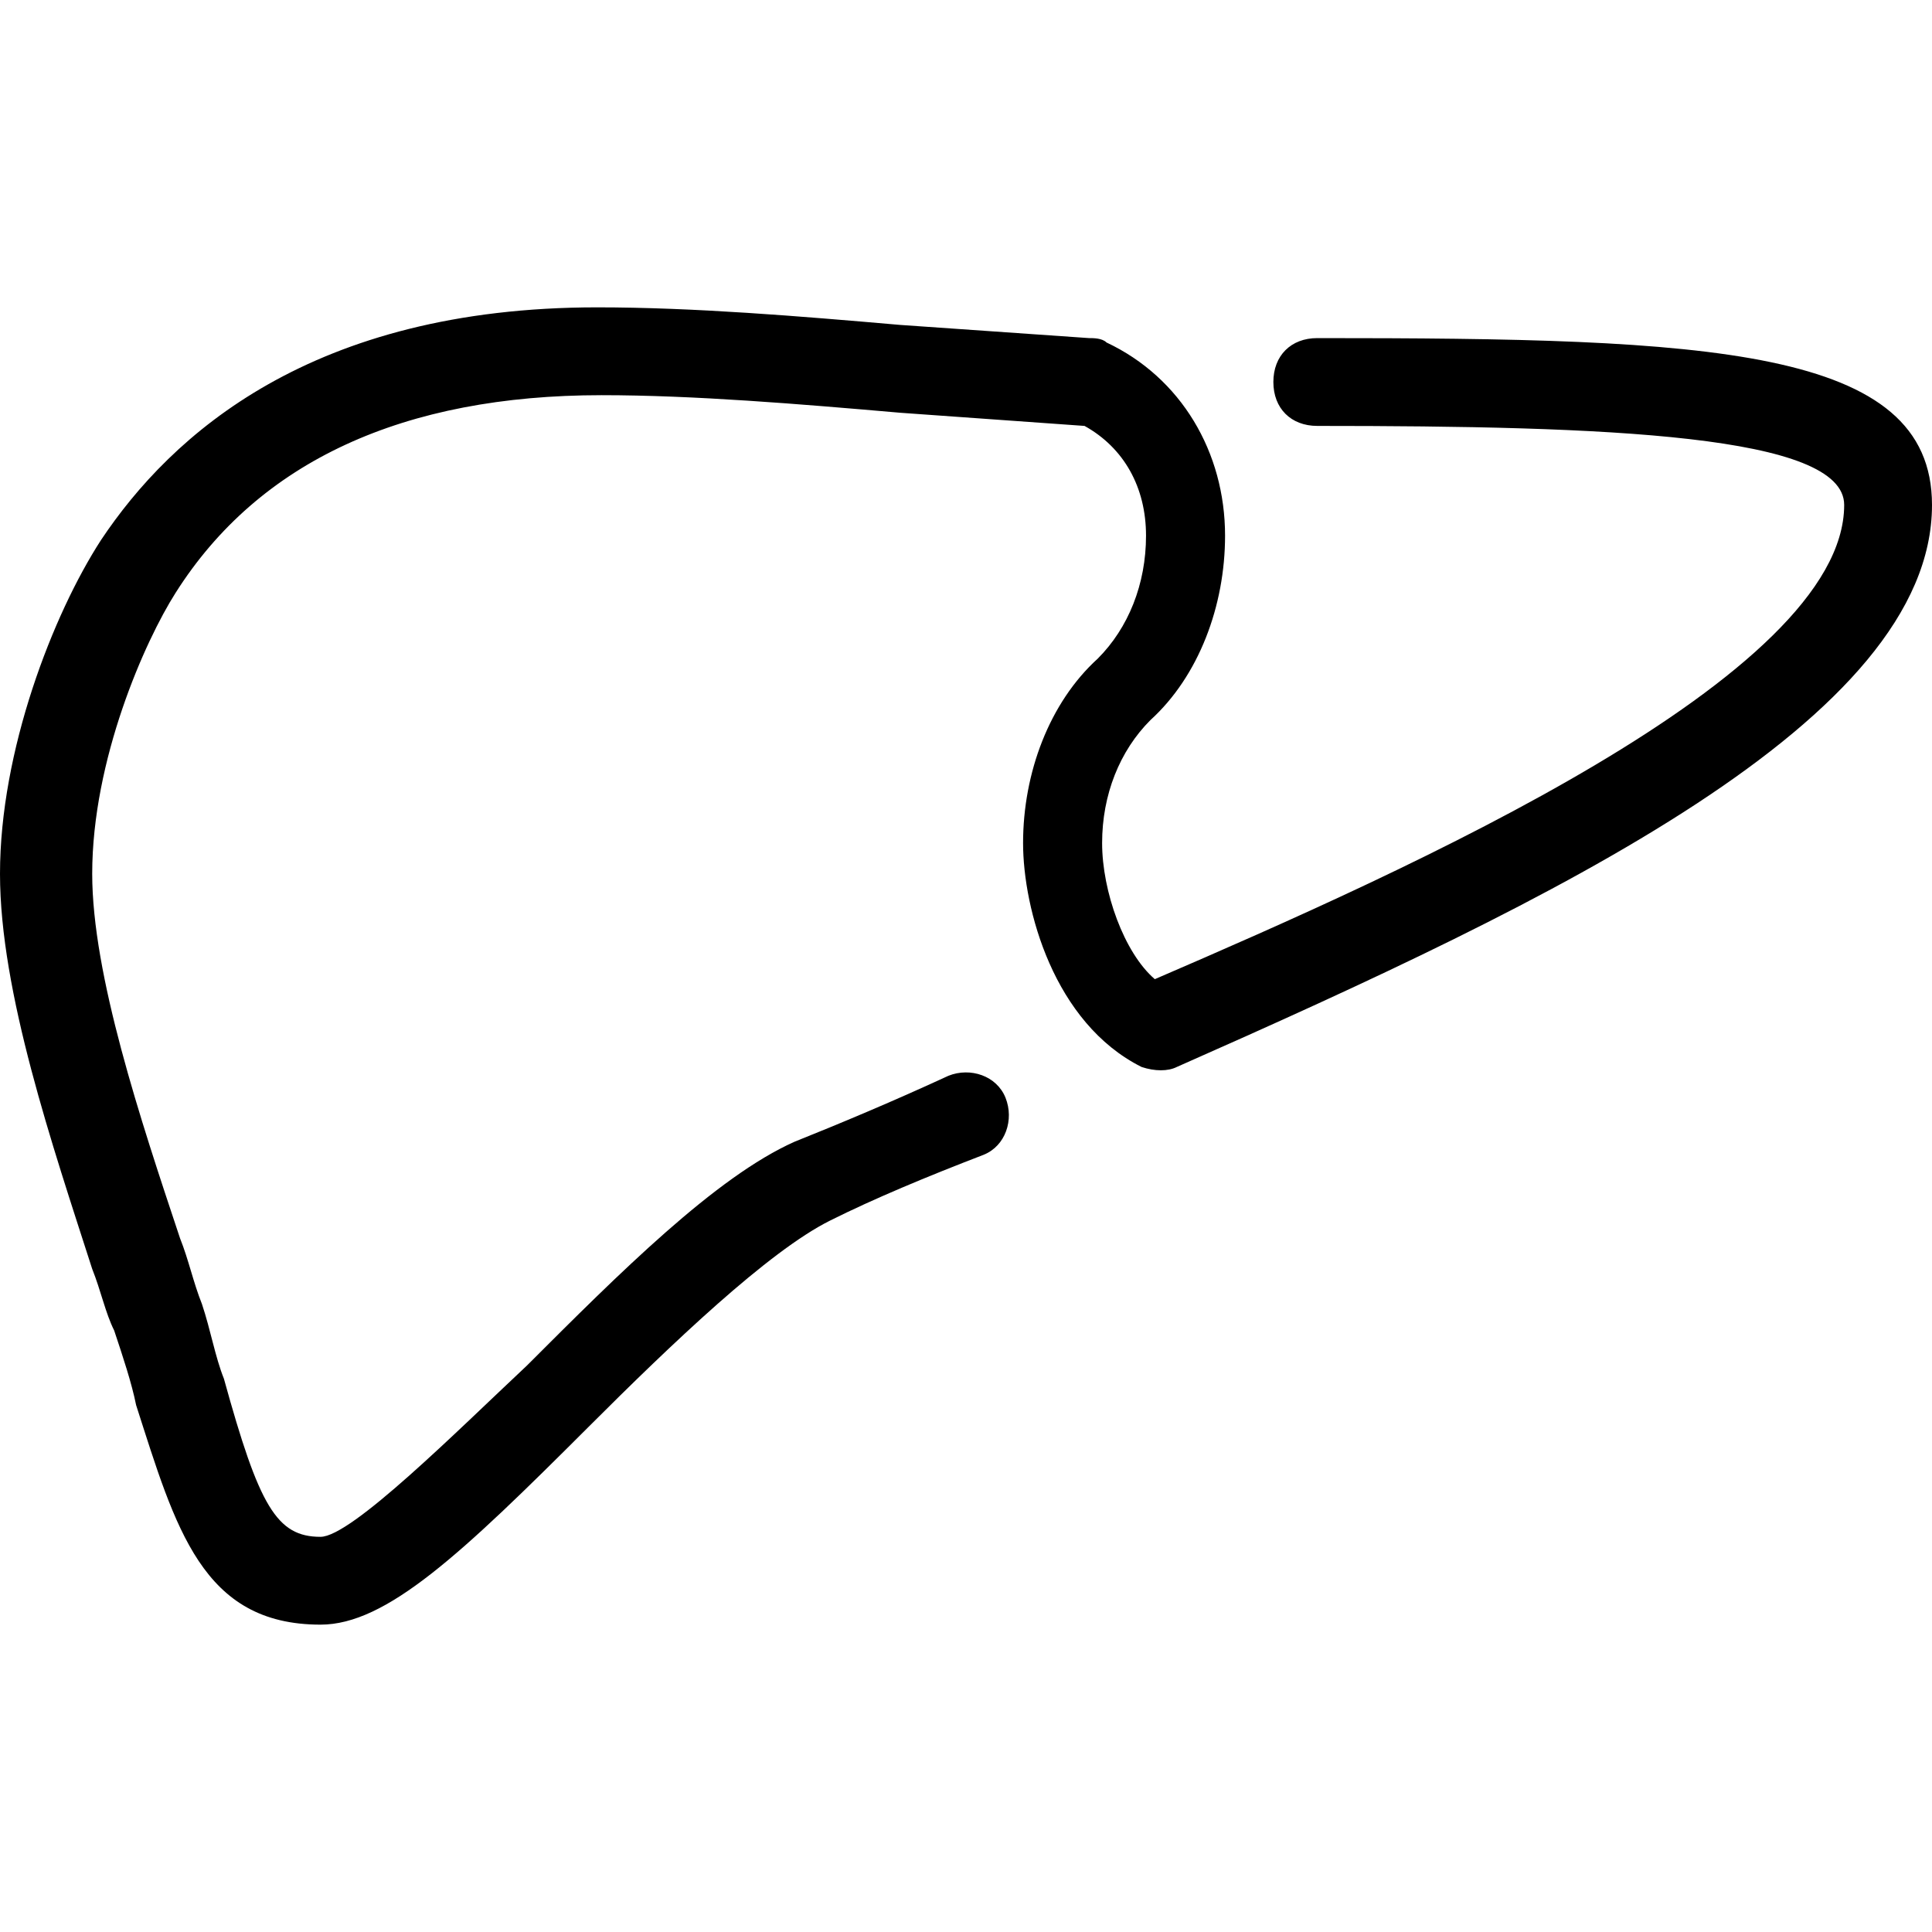 <?xml version="1.0" encoding="UTF-8"?> <svg xmlns="http://www.w3.org/2000/svg" xmlns:xlink="http://www.w3.org/1999/xlink" version="1.1" id="Layer_1" x="0px" y="0px" viewBox="0 0 512 512" style="enable-background:new 0 0 512 512;" xml:space="preserve"> <g> <g> <path d="M349.091,89.6c-6.982,0-11.636,4.655-11.636,11.636c0,6.982,4.655,11.636,11.636,11.636 c76.8,0,139.636,2.327,139.636,20.945c0,45.382-115.2,96.582-182.691,125.673c-8.145-6.982-13.964-23.273-13.964-36.073 c0-12.8,4.655-24.436,12.8-32.582c12.8-11.636,19.782-30.255,19.782-48.873c0-22.109-11.636-41.891-31.418-51.2 c-1.164-1.164-3.491-1.164-4.655-1.164c-16.291-1.164-33.745-2.327-50.036-3.491c-26.764-2.327-54.691-4.655-80.291-4.655 c-75.636,0-112.873,33.745-131.491,61.673C13.964,162.909,0,198.982,0,231.564c0,31.418,13.964,72.145,24.436,104.727 c2.327,5.818,3.491,11.636,5.818,16.291c2.327,6.982,4.655,13.964,5.818,19.782c10.473,32.582,17.455,58.182,48.873,58.182 c17.455,0,37.236-18.618,70.982-52.364c22.109-22.109,47.709-46.545,64-54.691c11.636-5.818,25.6-11.636,40.727-17.455 c5.818-2.327,8.145-9.309,5.818-15.127s-9.309-8.146-15.127-5.818c-15.127,6.982-29.091,12.8-40.727,17.455 c-20.945,9.309-46.545,34.909-70.982,59.345c-18.618,17.455-46.545,45.382-54.691,45.382c-11.636,0-16.291-8.146-25.6-41.891 c-2.327-5.818-3.491-12.8-5.818-19.782c-2.327-5.818-3.491-11.636-5.818-17.455c-10.473-31.418-23.273-69.818-23.273-96.582 c0-30.255,13.964-61.673,22.109-74.473c22.109-34.909,60.509-52.364,112.873-52.364c24.436,0,52.364,2.327,79.127,4.655 c16.291,1.164,32.582,2.327,48.873,3.491c10.473,5.818,16.291,16.291,16.291,29.091s-4.655,24.436-12.8,32.582 c-12.8,11.636-19.782,30.255-19.782,48.873c0,17.455,8.146,47.709,31.418,59.345c3.491,1.164,6.982,1.164,9.309,0 C411.927,238.545,512,190.836,512,133.818C512,91.927,452.655,89.6,349.091,89.6z"></path> </g> </g> </svg> 